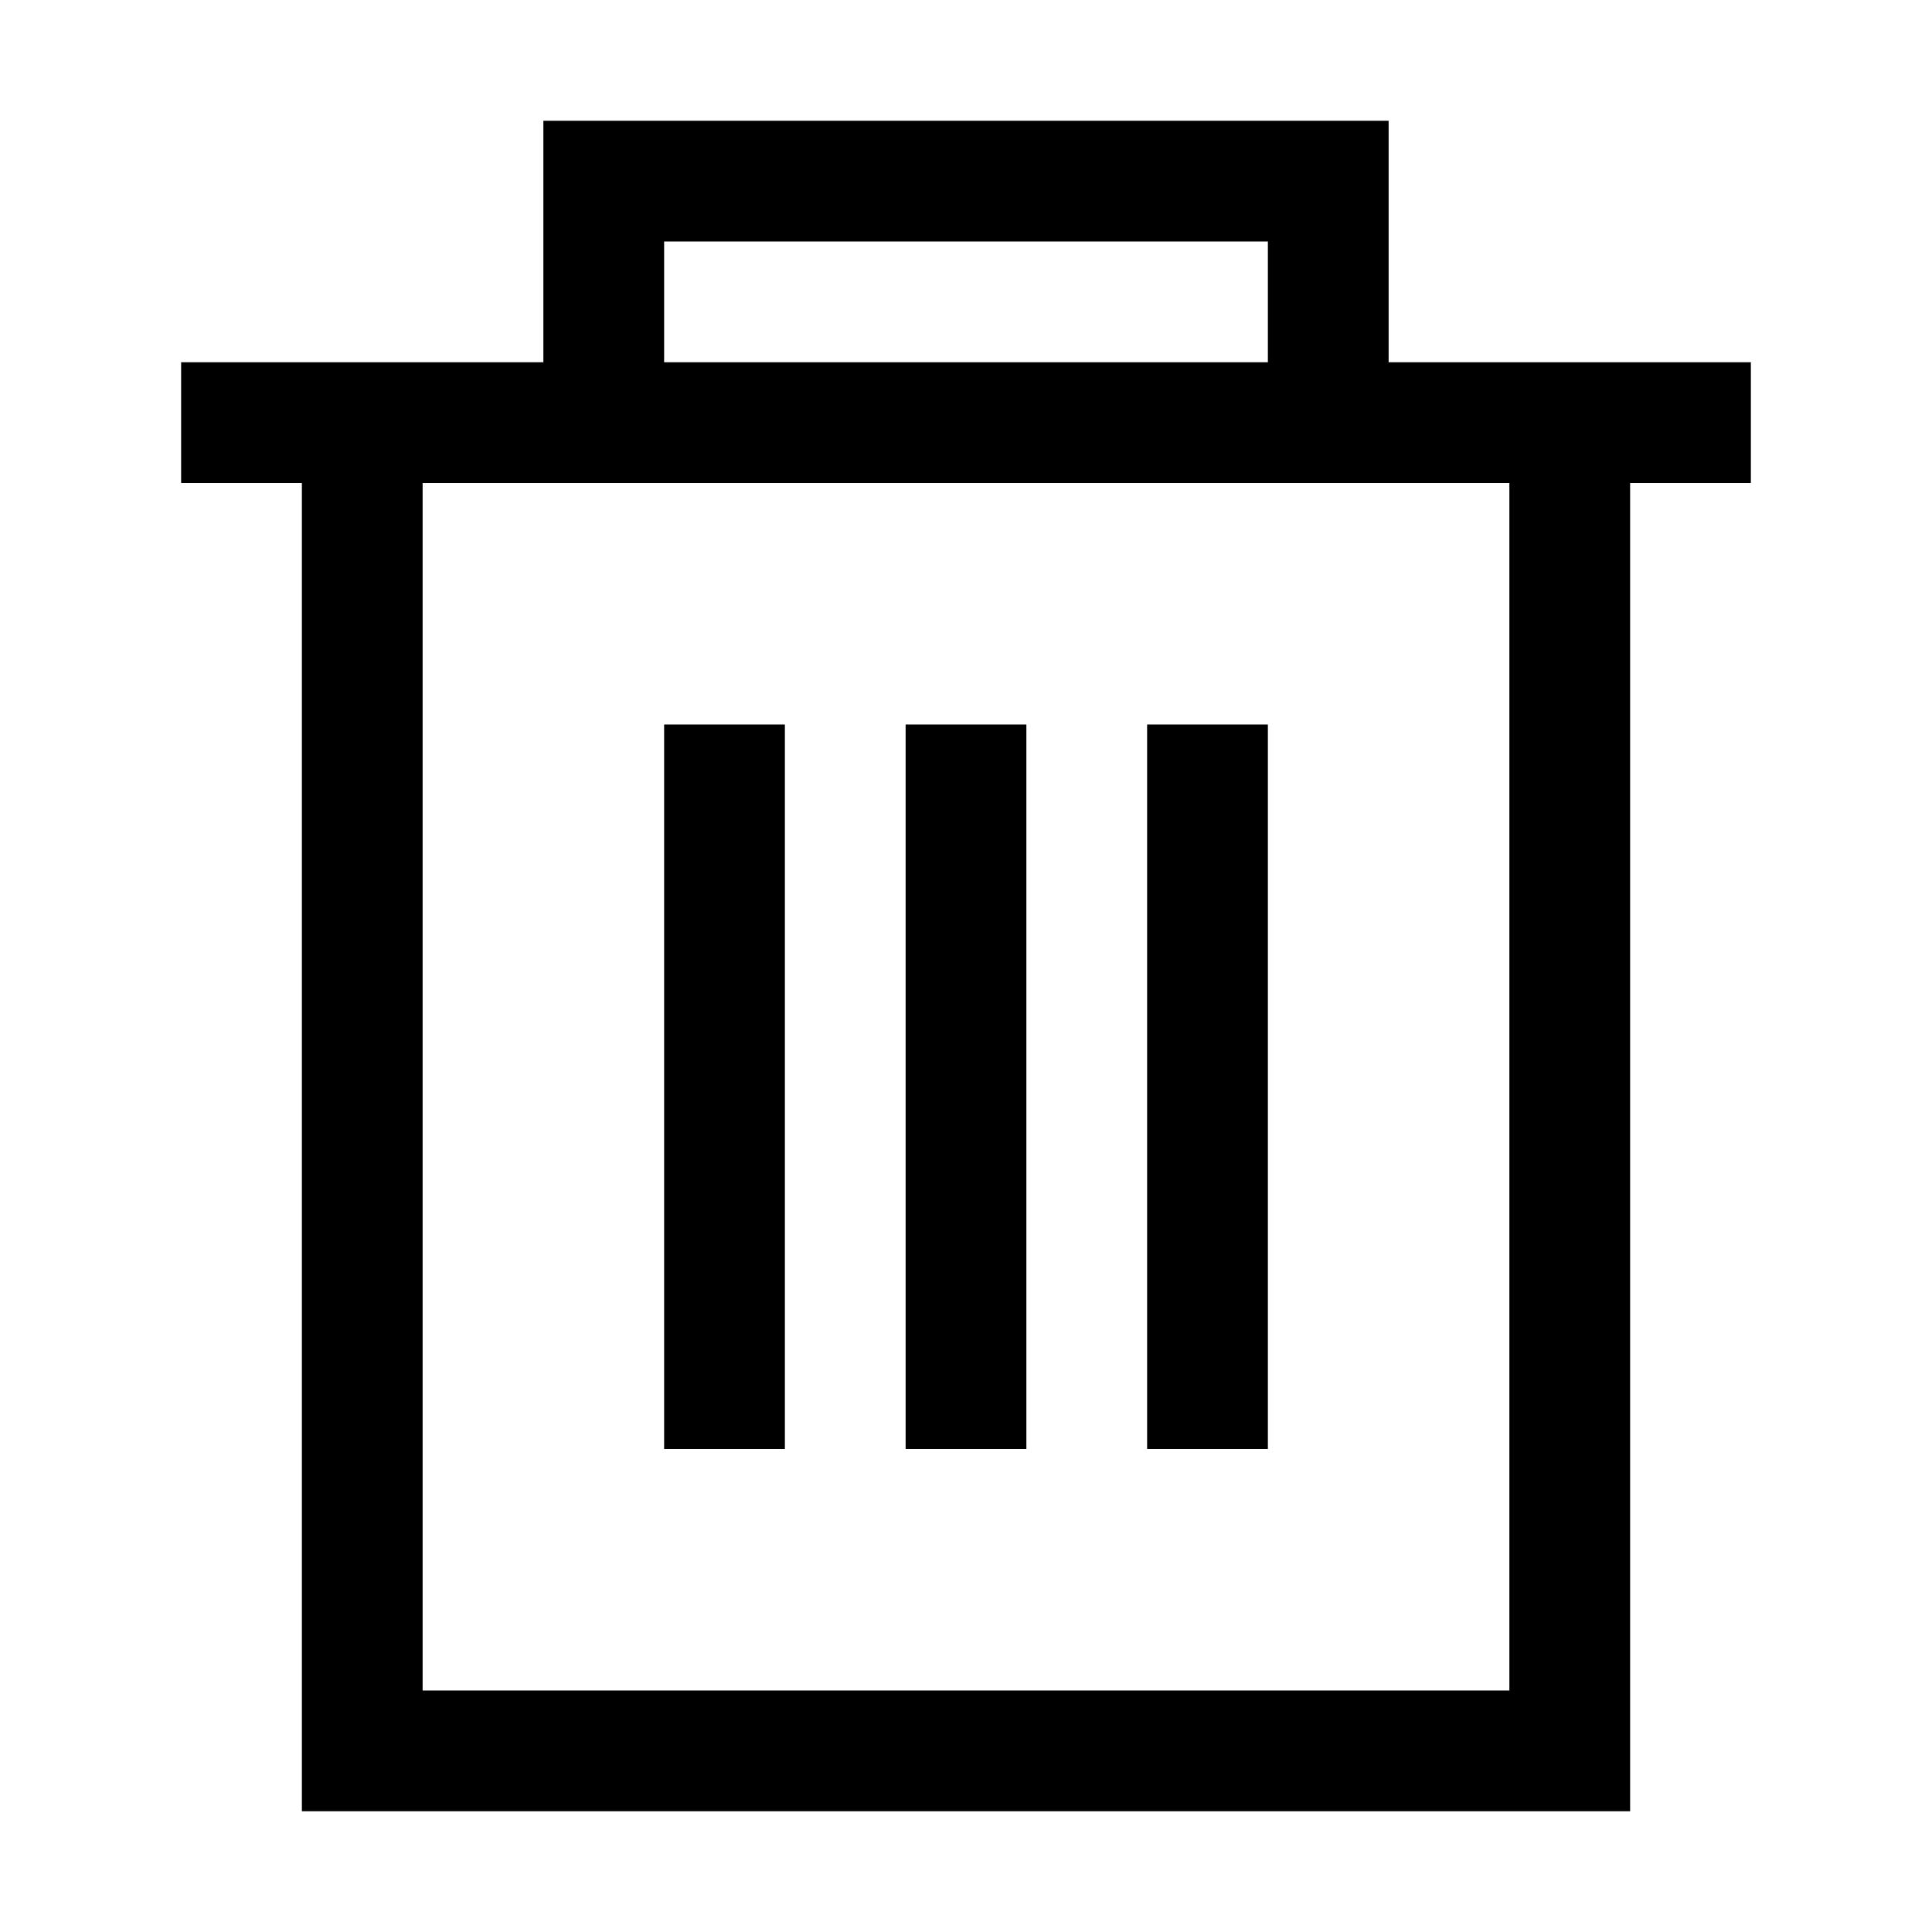<?xml version="1.0" encoding="utf-8"?><!-- Скачано с сайта svg4.ru / Downloaded from svg4.ru -->
<svg fill="#000000" width="800px" height="800px" viewBox="0 0 32 32" xmlns="http://www.w3.org/2000/svg" xmlns:xlink="http://www.w3.org/1999/xlink" version="1.1" id="trash-1"  enable-background="new 0 0 32 32" xml:space="preserve">
  <rect x="11" y="12" width="2" height="12"/>
  <rect x="15" y="12" width="2" height="12"/>
  <rect x="19" y="12" width="2" height="12"/>
  <path d="M23 6V2H9v4H3v2h2v22h22V8h2V6H23zM11 4h10v2H11V4zM25 28H7V8h18V28z"/>
</svg>